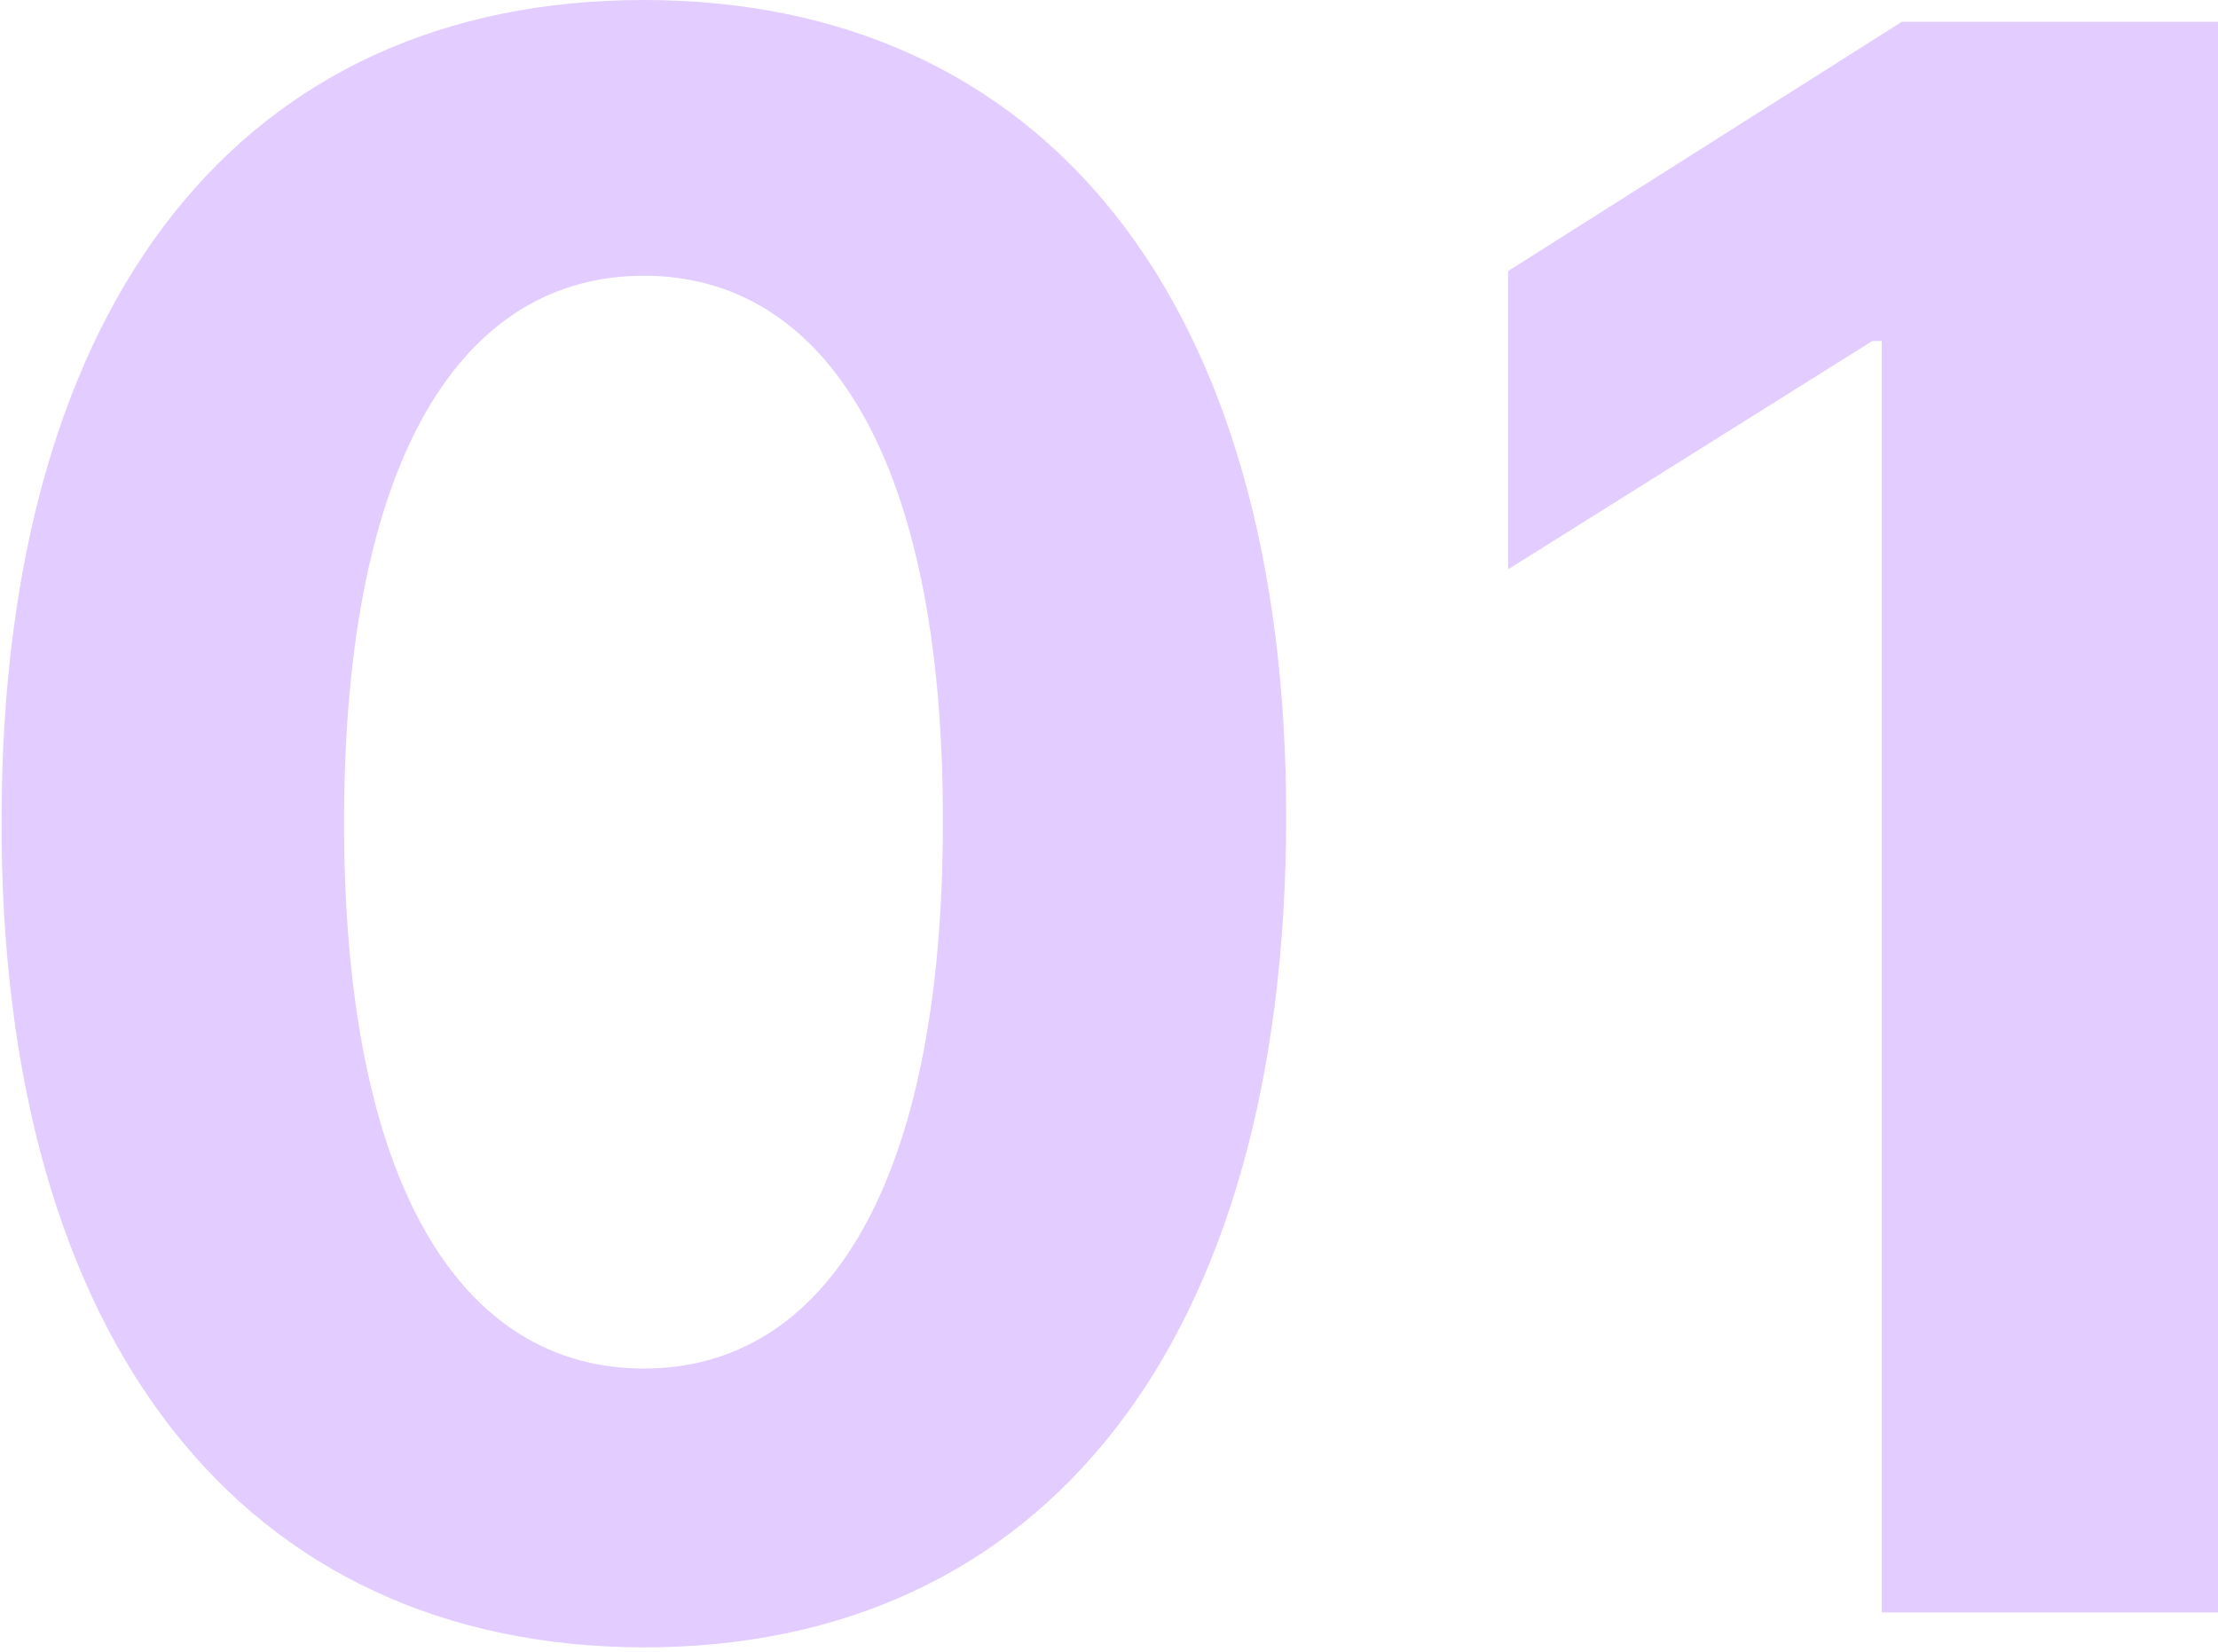 <?xml version="1.0" encoding="UTF-8"?> <svg xmlns="http://www.w3.org/2000/svg" width="325" height="242" viewBox="0 0 325 242" fill="none"> <path opacity="0.2" d="M94.344 241.383C152.954 241.383 188.348 196.771 188.462 119.952C188.575 43.702 152.727 8.02282e-05 94.344 8.02282e-05C35.848 8.02282e-05 0.34 43.588 0.227 119.952C-0.001 196.543 35.62 241.269 94.344 241.383ZM94.344 200.526C67.6 200.526 50.301 173.668 50.415 119.952C50.529 67.032 67.713 40.401 94.344 40.401C120.861 40.401 138.159 67.032 138.159 119.952C138.273 173.668 120.975 200.526 94.344 200.526ZM325 3.187H278.681L220.982 39.718V83.42L274.357 49.961H275.722V236.261H325V3.187Z" fill="#7700FF"></path> </svg> 